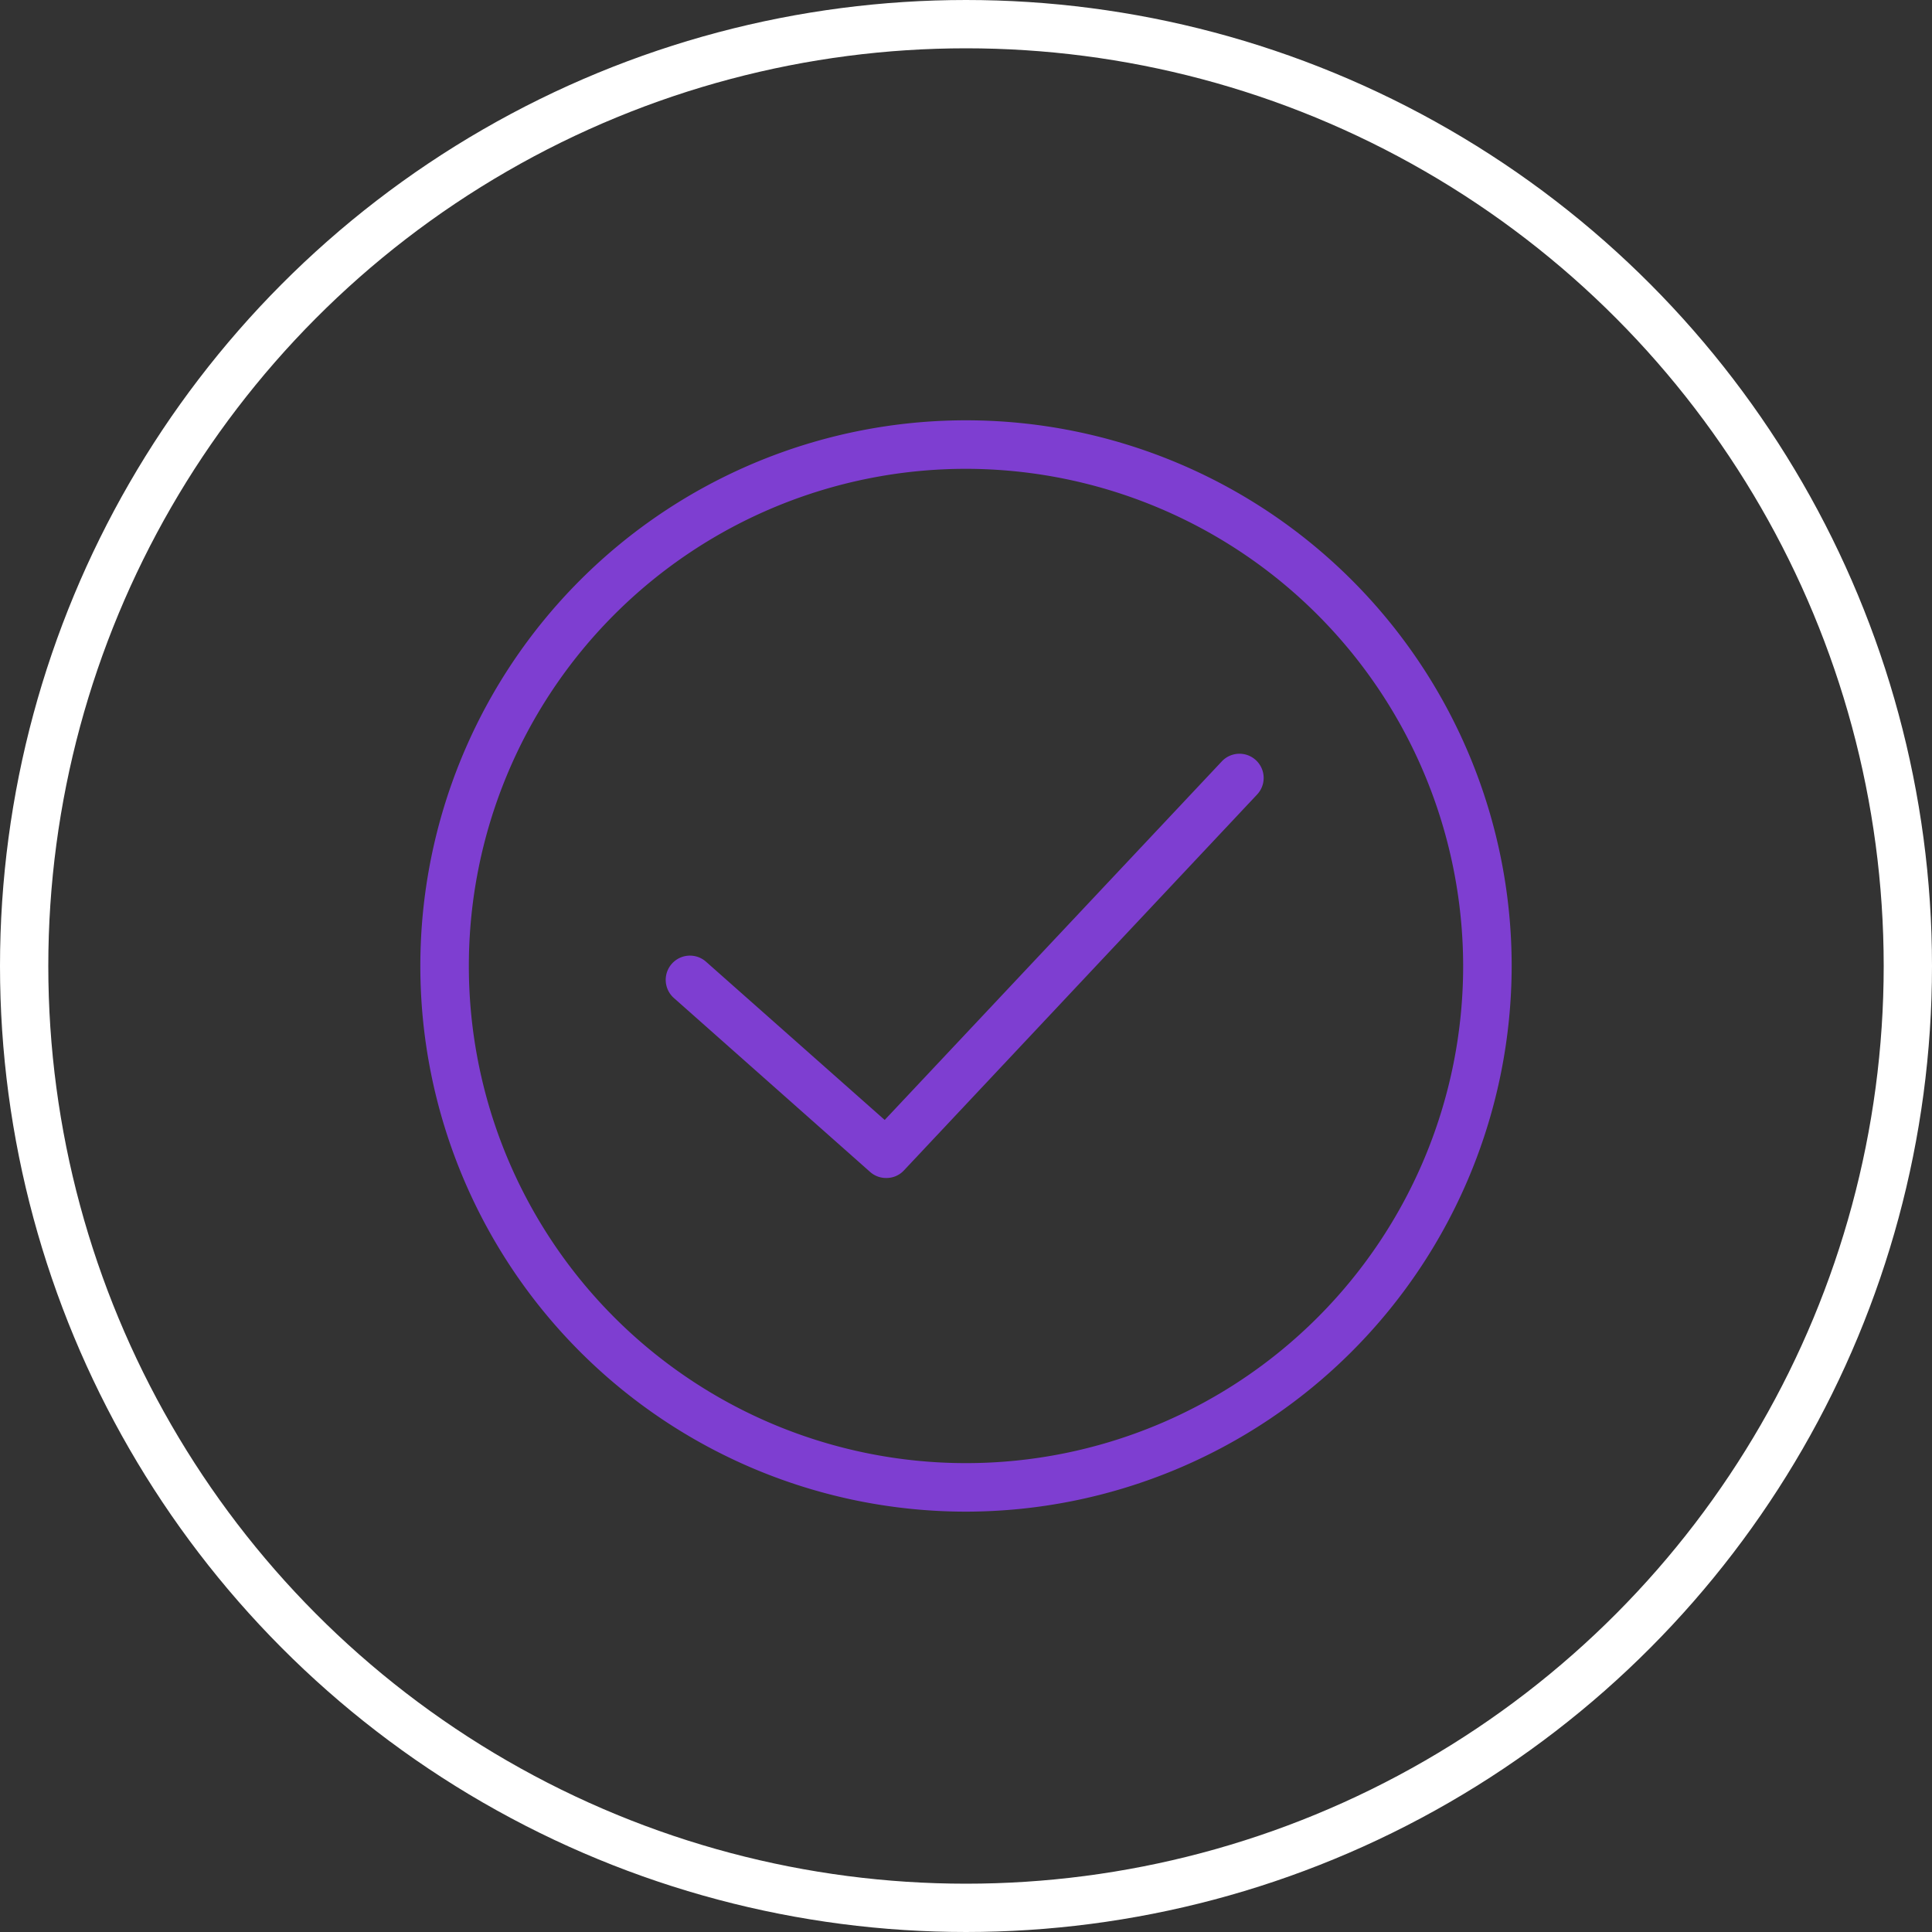 <svg xmlns="http://www.w3.org/2000/svg" width="80" height="80" viewBox="0 0 80 80">
  <rect x="0" y="0" width="80" height="80" fill="#333333" stroke="none"/>
  <g id="Group_1227" data-name="Group 1227" transform="translate(-106 -3146)">
    <g id="Ellipse_113" data-name="Ellipse 113" transform="translate(106 3146)" fill="none" stroke="#fff" stroke-width="2">
      <circle cx="40" cy="40" r="40" stroke="none"/>
      <circle cx="40" cy="40" r="39" fill="none"/>
    </g>
    <path id="Path_222" data-name="Path 222" d="M120.595,73.189a22.595,22.595,0,1,1,22.595-22.595A22.621,22.621,0,0,1,120.595,73.189Zm0-43.181a20.586,20.586,0,1,0,20.586,20.586,20.61,20.61,0,0,0-20.586-20.586Z" transform="translate(25.405 3135.405)" fill="#7e3ed1"/>
    <path id="Path_223" data-name="Path 223" d="M220.44,199.549a.99.99,0,0,1-.663-.251l-8.123-7.2a1,1,0,0,1,1.327-1.506l7.4,6.554,13.96-14.848a1,1,0,1,1,1.461,1.372l-14.624,15.565a.984.984,0,0,1-.735.314Z" transform="translate(-77.748 2995.229)" fill="#7e3ed1"/>
  </g>
</svg>

